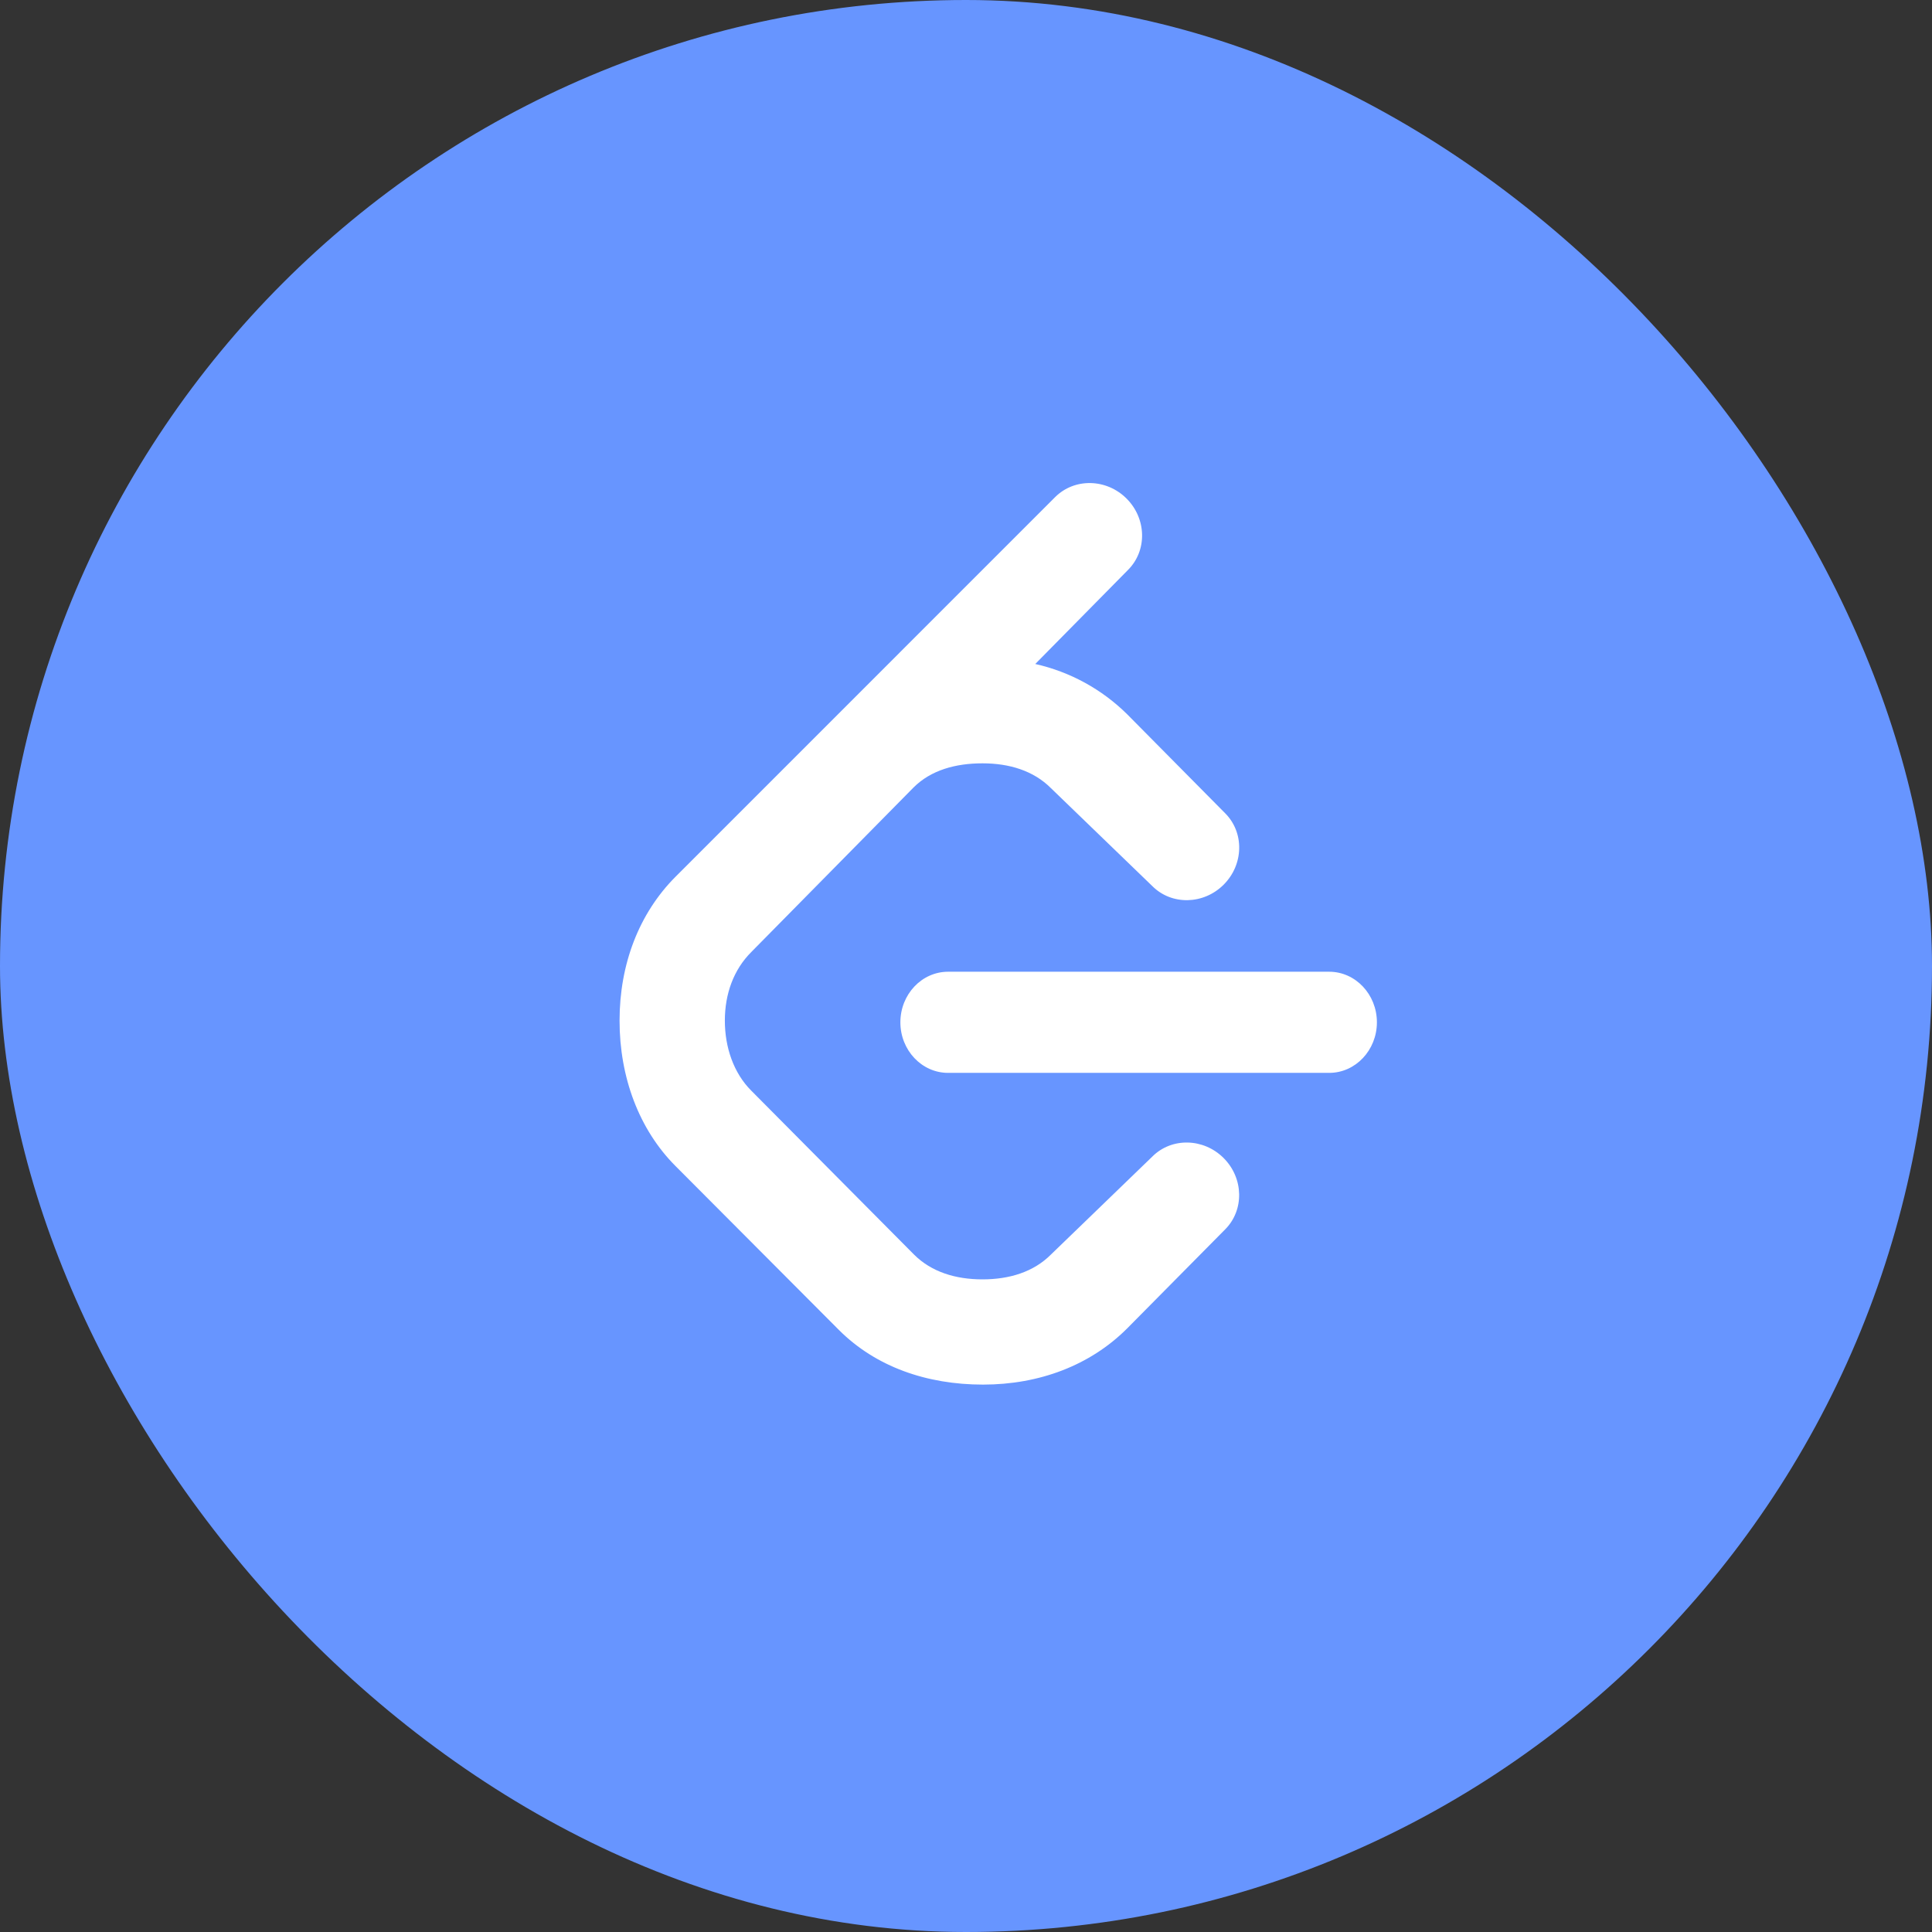 <svg width="60" height="60" viewBox="0 0 60 60" fill="none" xmlns="http://www.w3.org/2000/svg">
<rect x="0" y="0" width="60" height="60" fill="#333333" stroke="none"/>
<rect width="60" height="60" rx="30" fill="#6795FF"/>
<g clip-path="url(#clip0_244_10)">
<path d="M35.786 35.919L32.639 38.96C32.096 39.505 31.343 39.732 30.512 39.732C29.682 39.732 28.929 39.505 28.384 38.96L23.33 33.87C22.785 33.325 22.511 32.528 22.511 31.696C22.511 30.864 22.785 30.113 23.33 29.568L28.369 24.458C28.914 23.913 29.682 23.706 30.512 23.706C31.343 23.706 32.096 23.933 32.639 24.478L35.786 27.518C36.385 28.119 37.378 28.098 38.002 27.474C38.627 26.849 38.648 25.856 38.048 25.256L35.004 22.181C34.218 21.404 33.23 20.863 32.151 20.621L35.03 17.701C35.632 17.101 35.611 16.107 34.986 15.483C34.362 14.859 33.368 14.839 32.767 15.439L20.984 27.223C19.84 28.369 19.241 29.95 19.241 31.698C19.241 33.445 19.84 35.075 20.984 36.218L26.056 41.306C27.2 42.448 28.782 43 30.529 43C32.275 43 33.857 42.403 35.003 41.257L38.047 38.181C38.646 37.581 38.625 36.588 38.001 35.964C37.377 35.34 36.384 35.319 35.786 35.919ZM41.279 30.178H29.444C28.625 30.178 27.962 30.883 27.962 31.749C27.962 32.614 28.625 33.319 29.444 33.319H41.279C42.097 33.319 42.761 32.614 42.761 31.749C42.761 30.883 42.097 30.178 41.279 30.178Z" fill="white"/>
</g>
<defs>
<clipPath id="clip0_244_10">
<rect width="28" height="28" fill="white" transform="translate(17 15)"/>
</clipPath>
</defs>
</svg>
